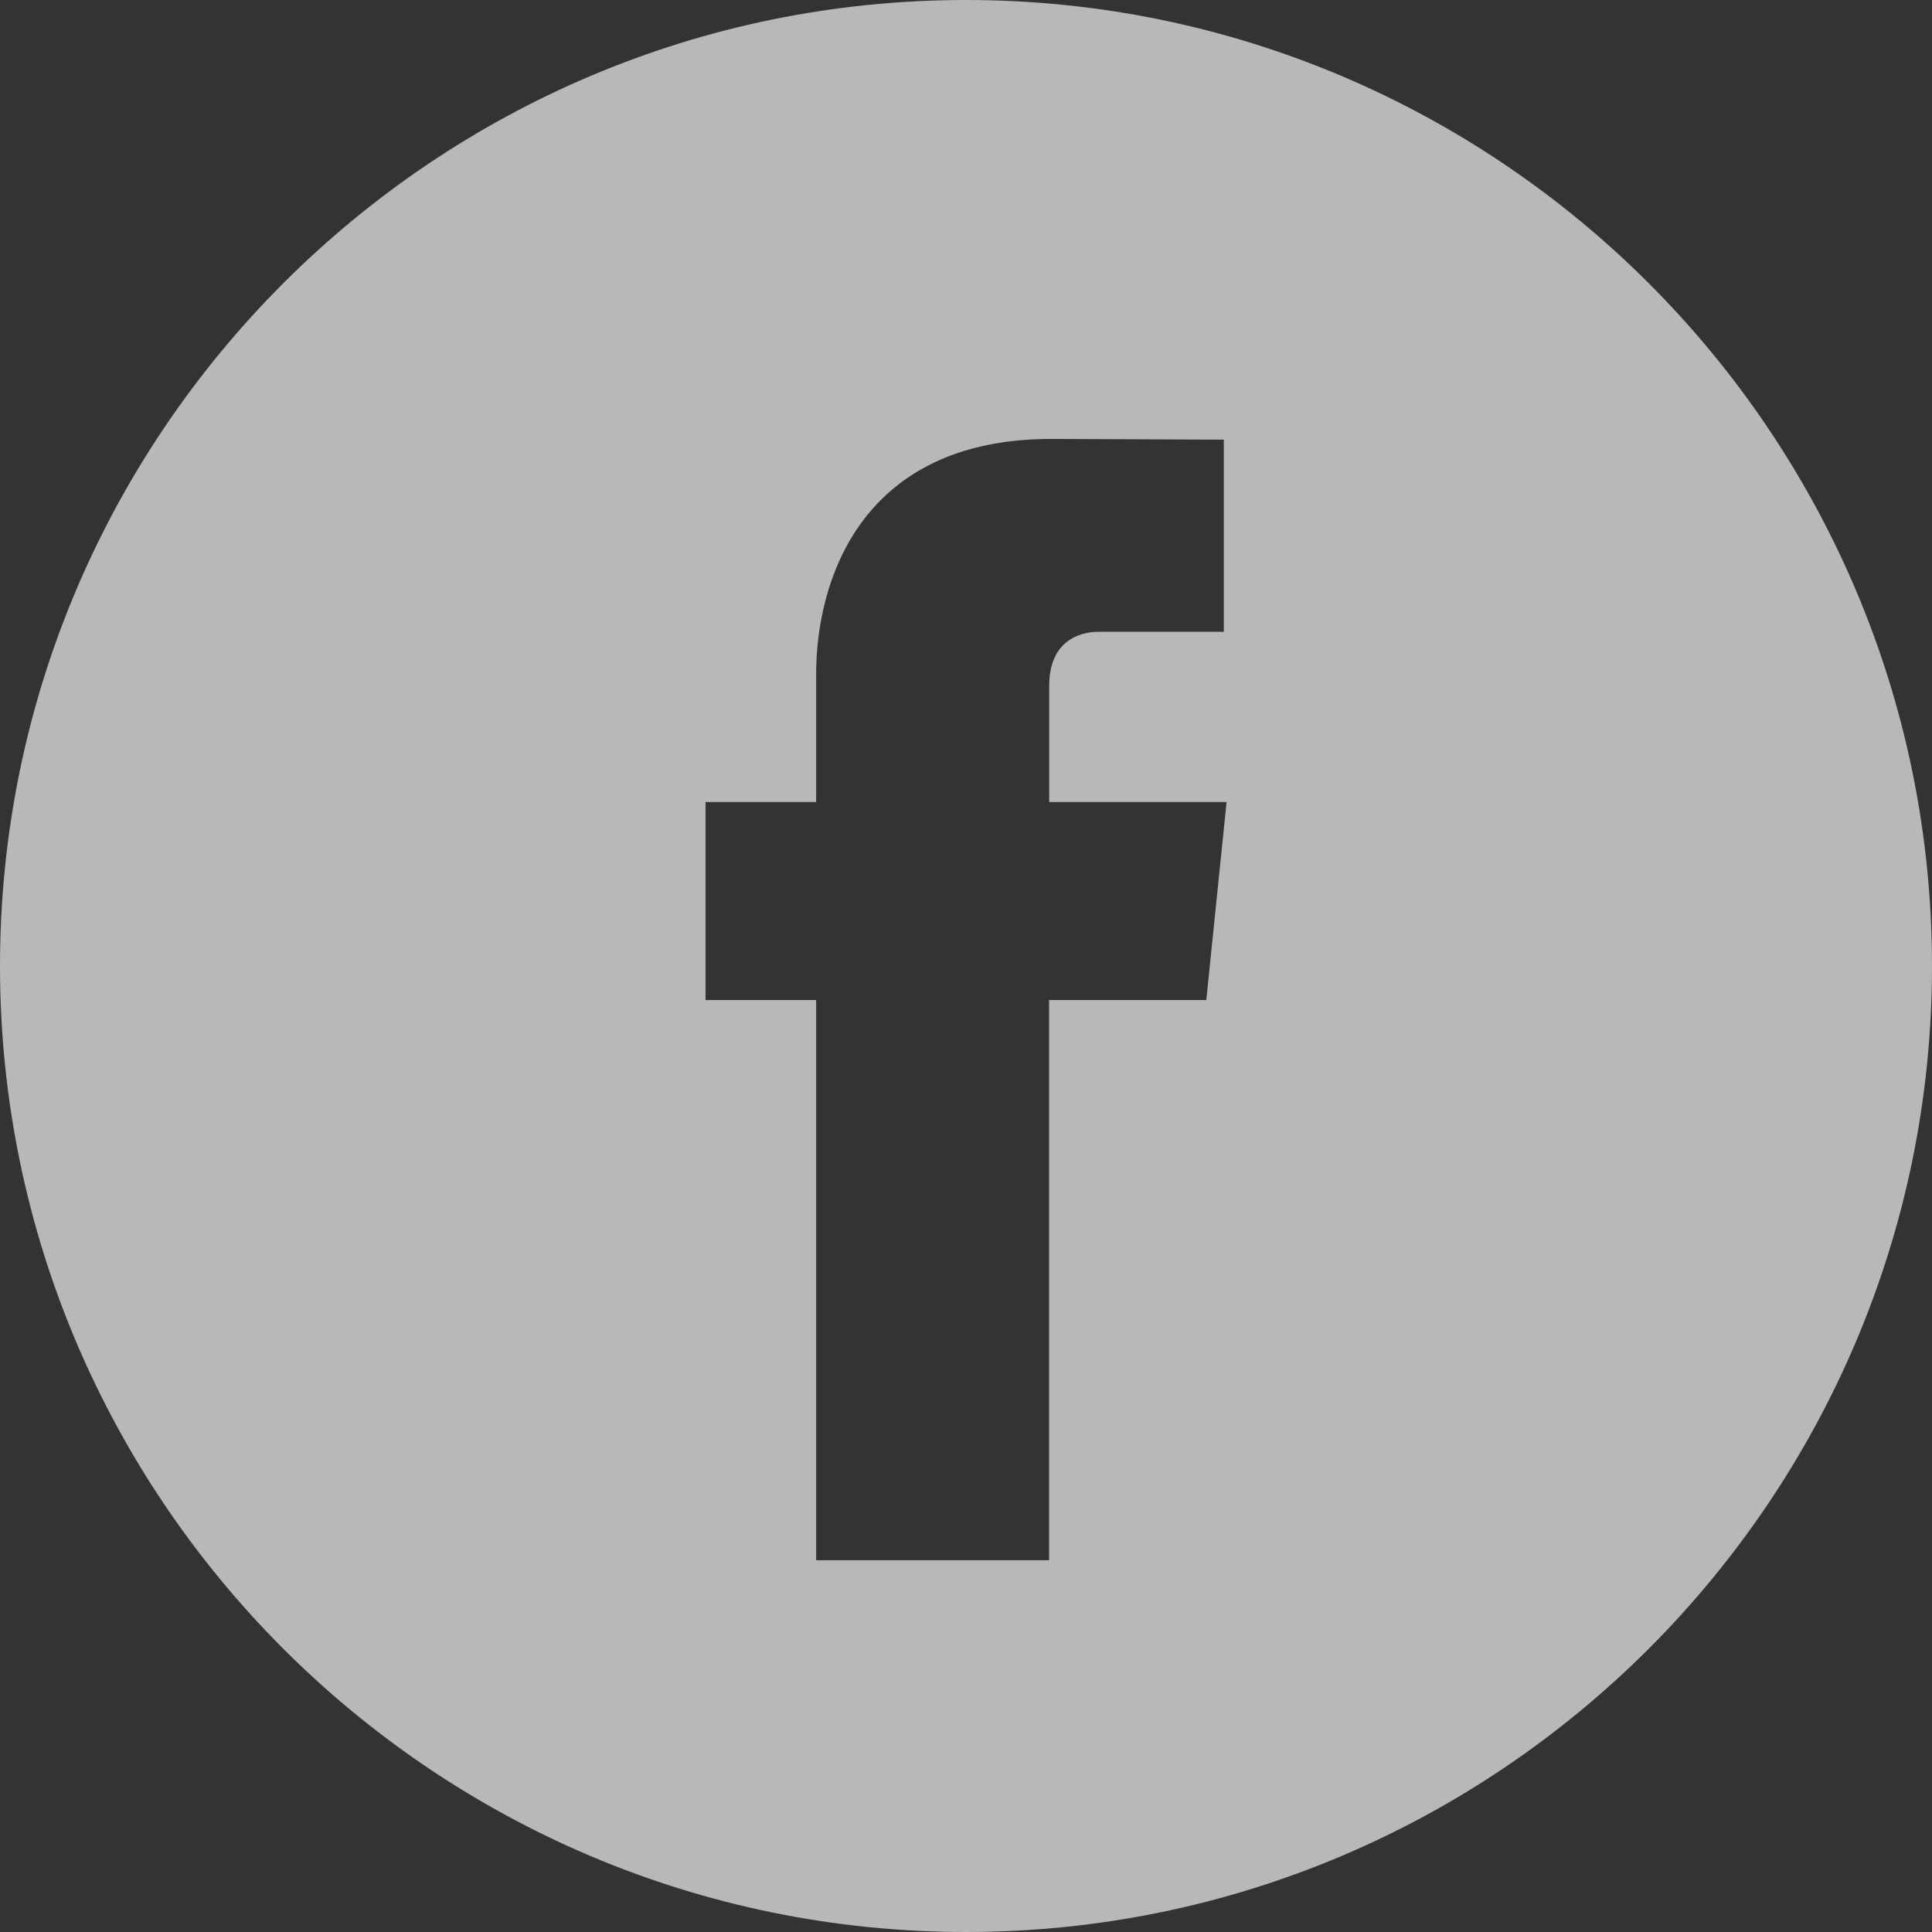 <?xml version="1.0" encoding="UTF-8"?>
<svg xmlns="http://www.w3.org/2000/svg" width="16" height="16" viewBox="0 0 16 16" fill="none">
  <rect x="0" y="0" width="16" height="16" fill="#333333" stroke="none"/>
  <g id="Frame" clip-path="url(#clip0_174_5240)">
    <g id="Group">
      <path id="Vector" d="M8 0C3.589 0 0 3.589 0 8C0 12.411 3.589 16 8 16C12.411 16 16 12.411 16 8C16 3.589 12.412 0 8 0ZM9.99 8.282H8.688V12.921H6.759V8.282H5.843V6.642H6.759V5.582C6.759 4.822 7.12 3.635 8.706 3.635L10.135 3.641V5.232H9.098C8.929 5.232 8.689 5.317 8.689 5.679V6.642H10.158L9.99 8.282Z" fill="white" fill-opacity="0.65"></path>
    </g>
  </g>
  <defs>
    <clipPath id="clip0_174_5240">
      <rect width="16" height="16" fill="white"></rect>
    </clipPath>
  </defs>
</svg>
